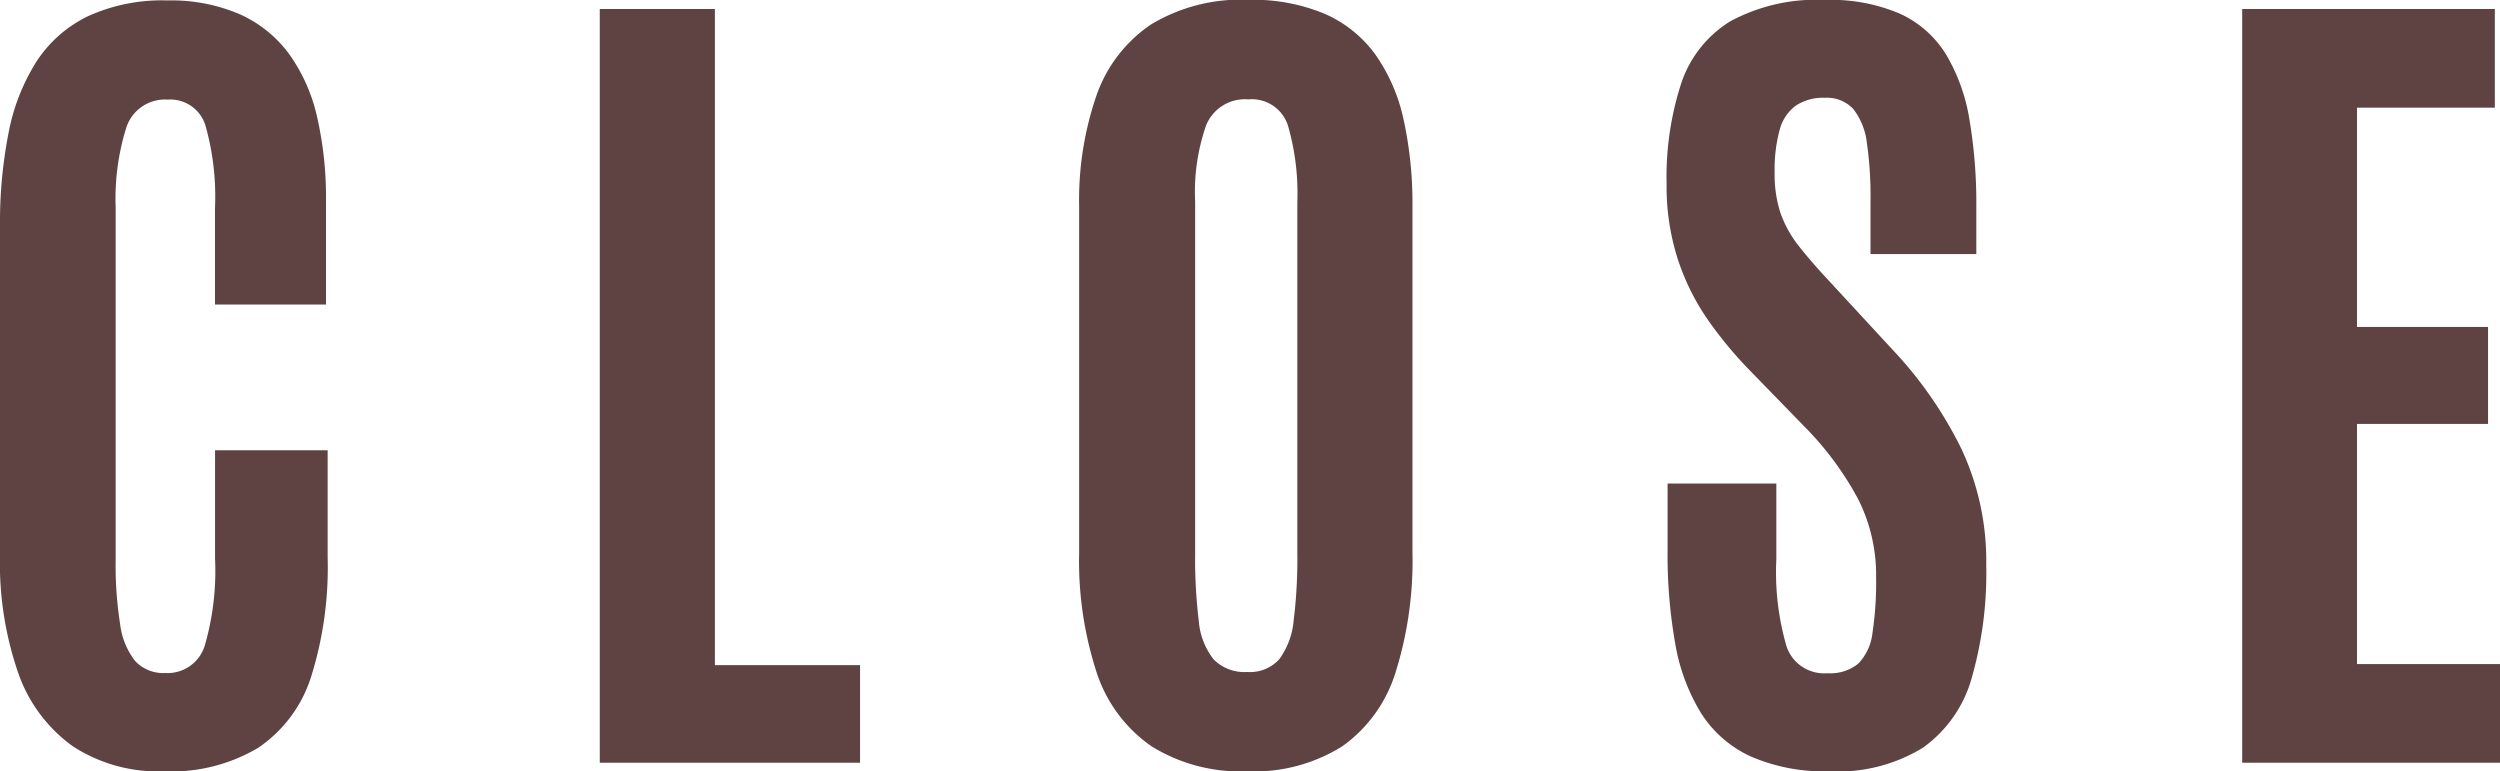 <svg xmlns="http://www.w3.org/2000/svg" width="45.605" height="14.07" viewBox="0 0 45.605 14.07">
  <path id="Path_6556" data-name="Path 6556" d="M3.852.156A2.85,2.85,0,0,1,2.188-.3a2.76,2.76,0,0,1-1-1.348A6.134,6.134,0,0,1,.859-3.8V-9.789a8.467,8.467,0,0,1,.156-1.7,3.732,3.732,0,0,1,.508-1.3,2.327,2.327,0,0,1,.938-.828,3.249,3.249,0,0,1,1.445-.289,3.166,3.166,0,0,1,1.332.254,2.265,2.265,0,0,1,.9.73,3.173,3.173,0,0,1,.508,1.152,6.606,6.606,0,0,1,.16,1.52v1.891H4.781v-1.758a4.78,4.78,0,0,0-.172-1.5.669.669,0,0,0-.687-.48.742.742,0,0,0-.762.52,4.345,4.345,0,0,0-.191,1.449V-3.7a6.874,6.874,0,0,0,.082,1.176,1.345,1.345,0,0,0,.277.672.7.7,0,0,0,.547.215.708.708,0,0,0,.719-.5,4.881,4.881,0,0,0,.188-1.586V-5.7H6.836V-3.75a6.663,6.663,0,0,1-.3,2.176,2.455,2.455,0,0,1-.965,1.3A3.094,3.094,0,0,1,3.852.156ZM11.8,0V-13.75H13.9V-1.781h2.648V0ZM23.611.156A3.077,3.077,0,0,1,21.865-.3a2.626,2.626,0,0,1-1-1.344,6.564,6.564,0,0,1-.32-2.2v-6.289a5.864,5.864,0,0,1,.313-2.031,2.585,2.585,0,0,1,.992-1.3,3.158,3.158,0,0,1,1.781-.453,3.387,3.387,0,0,1,1.4.258,2.259,2.259,0,0,1,.922.746,3.25,3.25,0,0,1,.512,1.188,7.152,7.152,0,0,1,.16,1.59v6.289a6.794,6.794,0,0,1-.309,2.2A2.59,2.59,0,0,1,25.345-.3,3.02,3.02,0,0,1,23.611.156Zm0-1.812a.719.719,0,0,0,.586-.234,1.414,1.414,0,0,0,.262-.715,9.145,9.145,0,0,0,.066-1.215v-6.406a4.457,4.457,0,0,0-.168-1.387.69.69,0,0,0-.723-.488.764.764,0,0,0-.773.473,3.69,3.69,0,0,0-.2,1.395V-3.82a9.294,9.294,0,0,0,.066,1.23A1.3,1.3,0,0,0,23-1.883.79.79,0,0,0,23.611-1.656ZM34.233.156A3.369,3.369,0,0,1,32.8-.113,2.12,2.12,0,0,1,31.893-.9a3.552,3.552,0,0,1-.473-1.266,9.235,9.235,0,0,1-.141-1.7V-5.094h1.984v1.383a4.829,4.829,0,0,0,.188,1.594.723.723,0,0,0,.742.484.811.811,0,0,0,.566-.176.964.964,0,0,0,.258-.562,6.206,6.206,0,0,0,.066-1.012A3.086,3.086,0,0,0,34.76-4.8a5.7,5.7,0,0,0-.98-1.328L32.764-7.172A7.374,7.374,0,0,1,32-8.1a4.266,4.266,0,0,1-.539-1.1,4.323,4.323,0,0,1-.2-1.355,5.537,5.537,0,0,1,.266-1.836,2.108,2.108,0,0,1,.9-1.137,3.318,3.318,0,0,1,1.734-.387,3.185,3.185,0,0,1,1.363.254,1.93,1.93,0,0,1,.836.742,3.382,3.382,0,0,1,.426,1.188,9.147,9.147,0,0,1,.125,1.6v.852h-1.93v-.984a6.742,6.742,0,0,0-.066-1.039,1.237,1.237,0,0,0-.246-.621.656.656,0,0,0-.523-.207.9.9,0,0,0-.531.145.807.807,0,0,0-.293.445,2.781,2.781,0,0,0-.09.777,2.252,2.252,0,0,0,.109.742,2.1,2.1,0,0,0,.336.6q.227.289.563.648l1.133,1.227a7.366,7.366,0,0,1,1.266,1.82,4.817,4.817,0,0,1,.453,2.109,6.961,6.961,0,0,1-.266,2.074,2.332,2.332,0,0,1-.891,1.27A2.965,2.965,0,0,1,34.233.156ZM41.761,0V-13.75H46.37v1.8H43.855v4h2.391V-6.18H43.855V-1.8h2.609V0Z" transform="translate(-0.859 13.914)" fill="#5f4343"/>
</svg>
